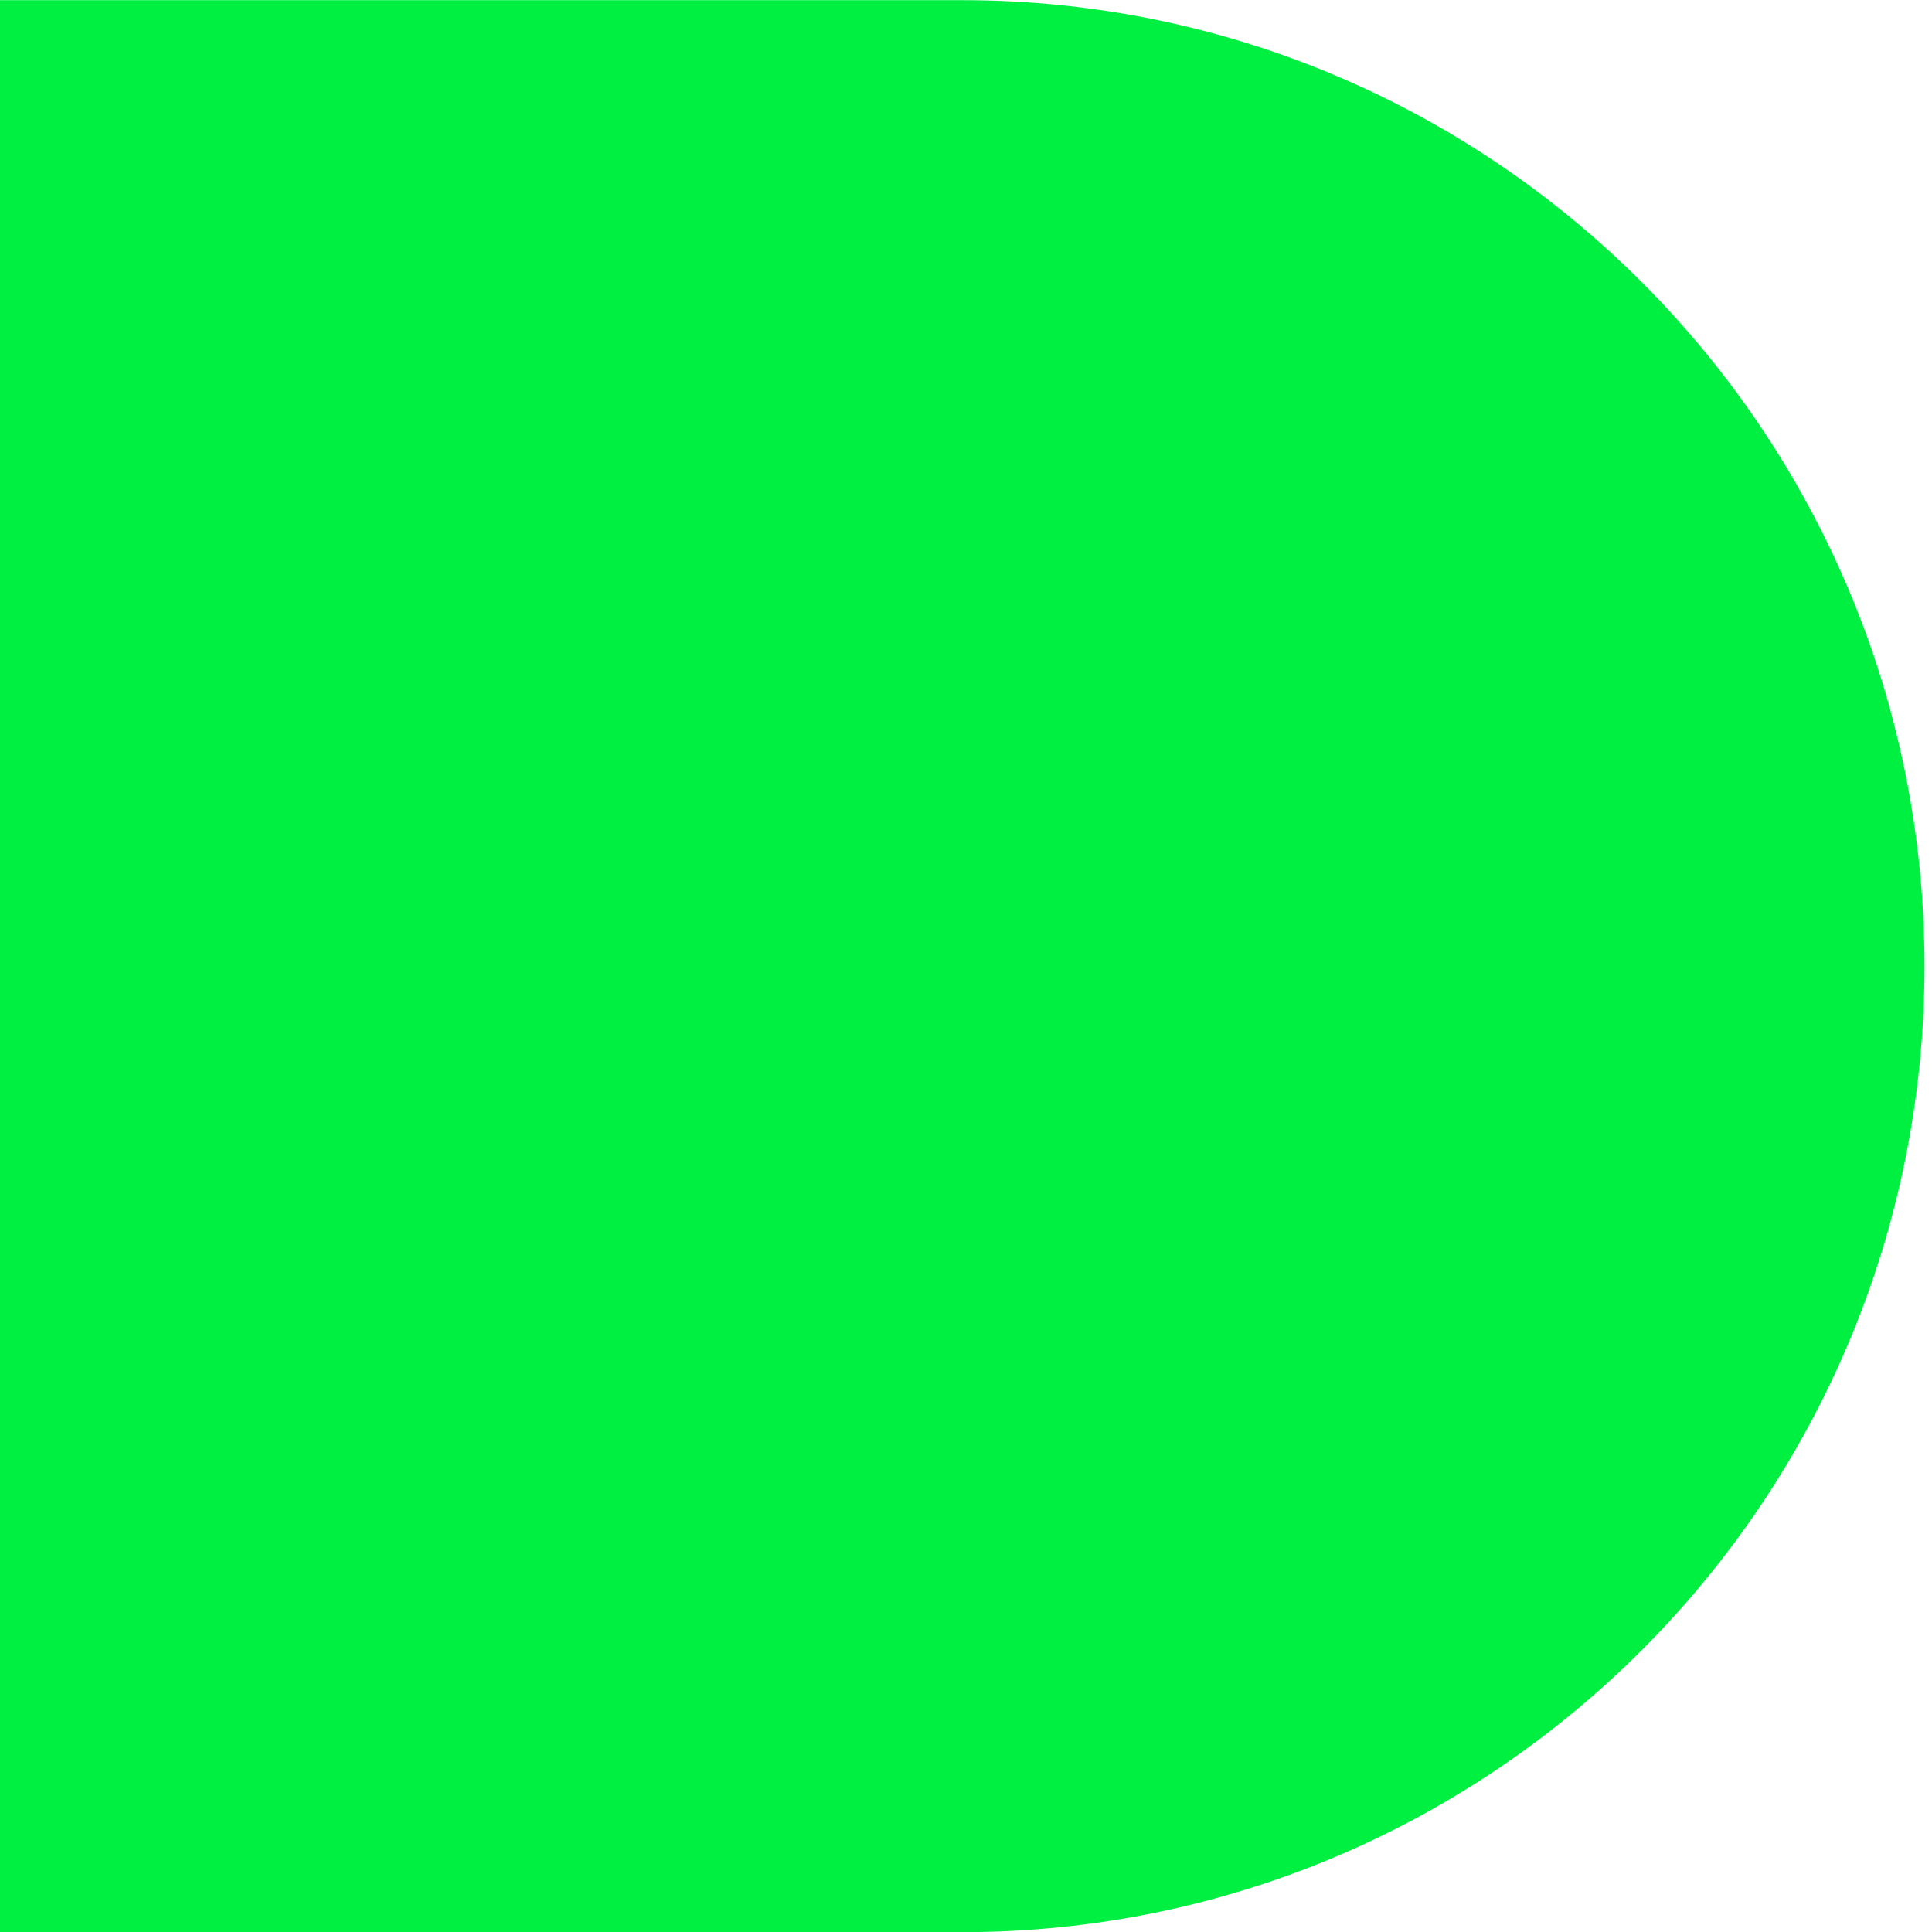 <?xml version="1.0" encoding="UTF-8"?>
<svg id="Layer_2" xmlns="http://www.w3.org/2000/svg" version="1.1" viewBox="0 0 236.5 236.54">
  <!-- Generator: Adobe Illustrator 29.5.1, SVG Export Plug-In . SVG Version: 2.1.0 Build 141)  -->
  <defs>
    <style>
      .st0 {
        fill: #00f042;
      }
    </style>
  </defs>
  <path class="st0" d="M117.79.02H0v236.5h117.79c65.06,0,117.79-52.94,117.79-118.25S182.85.02,117.79.02Z"/>
</svg>